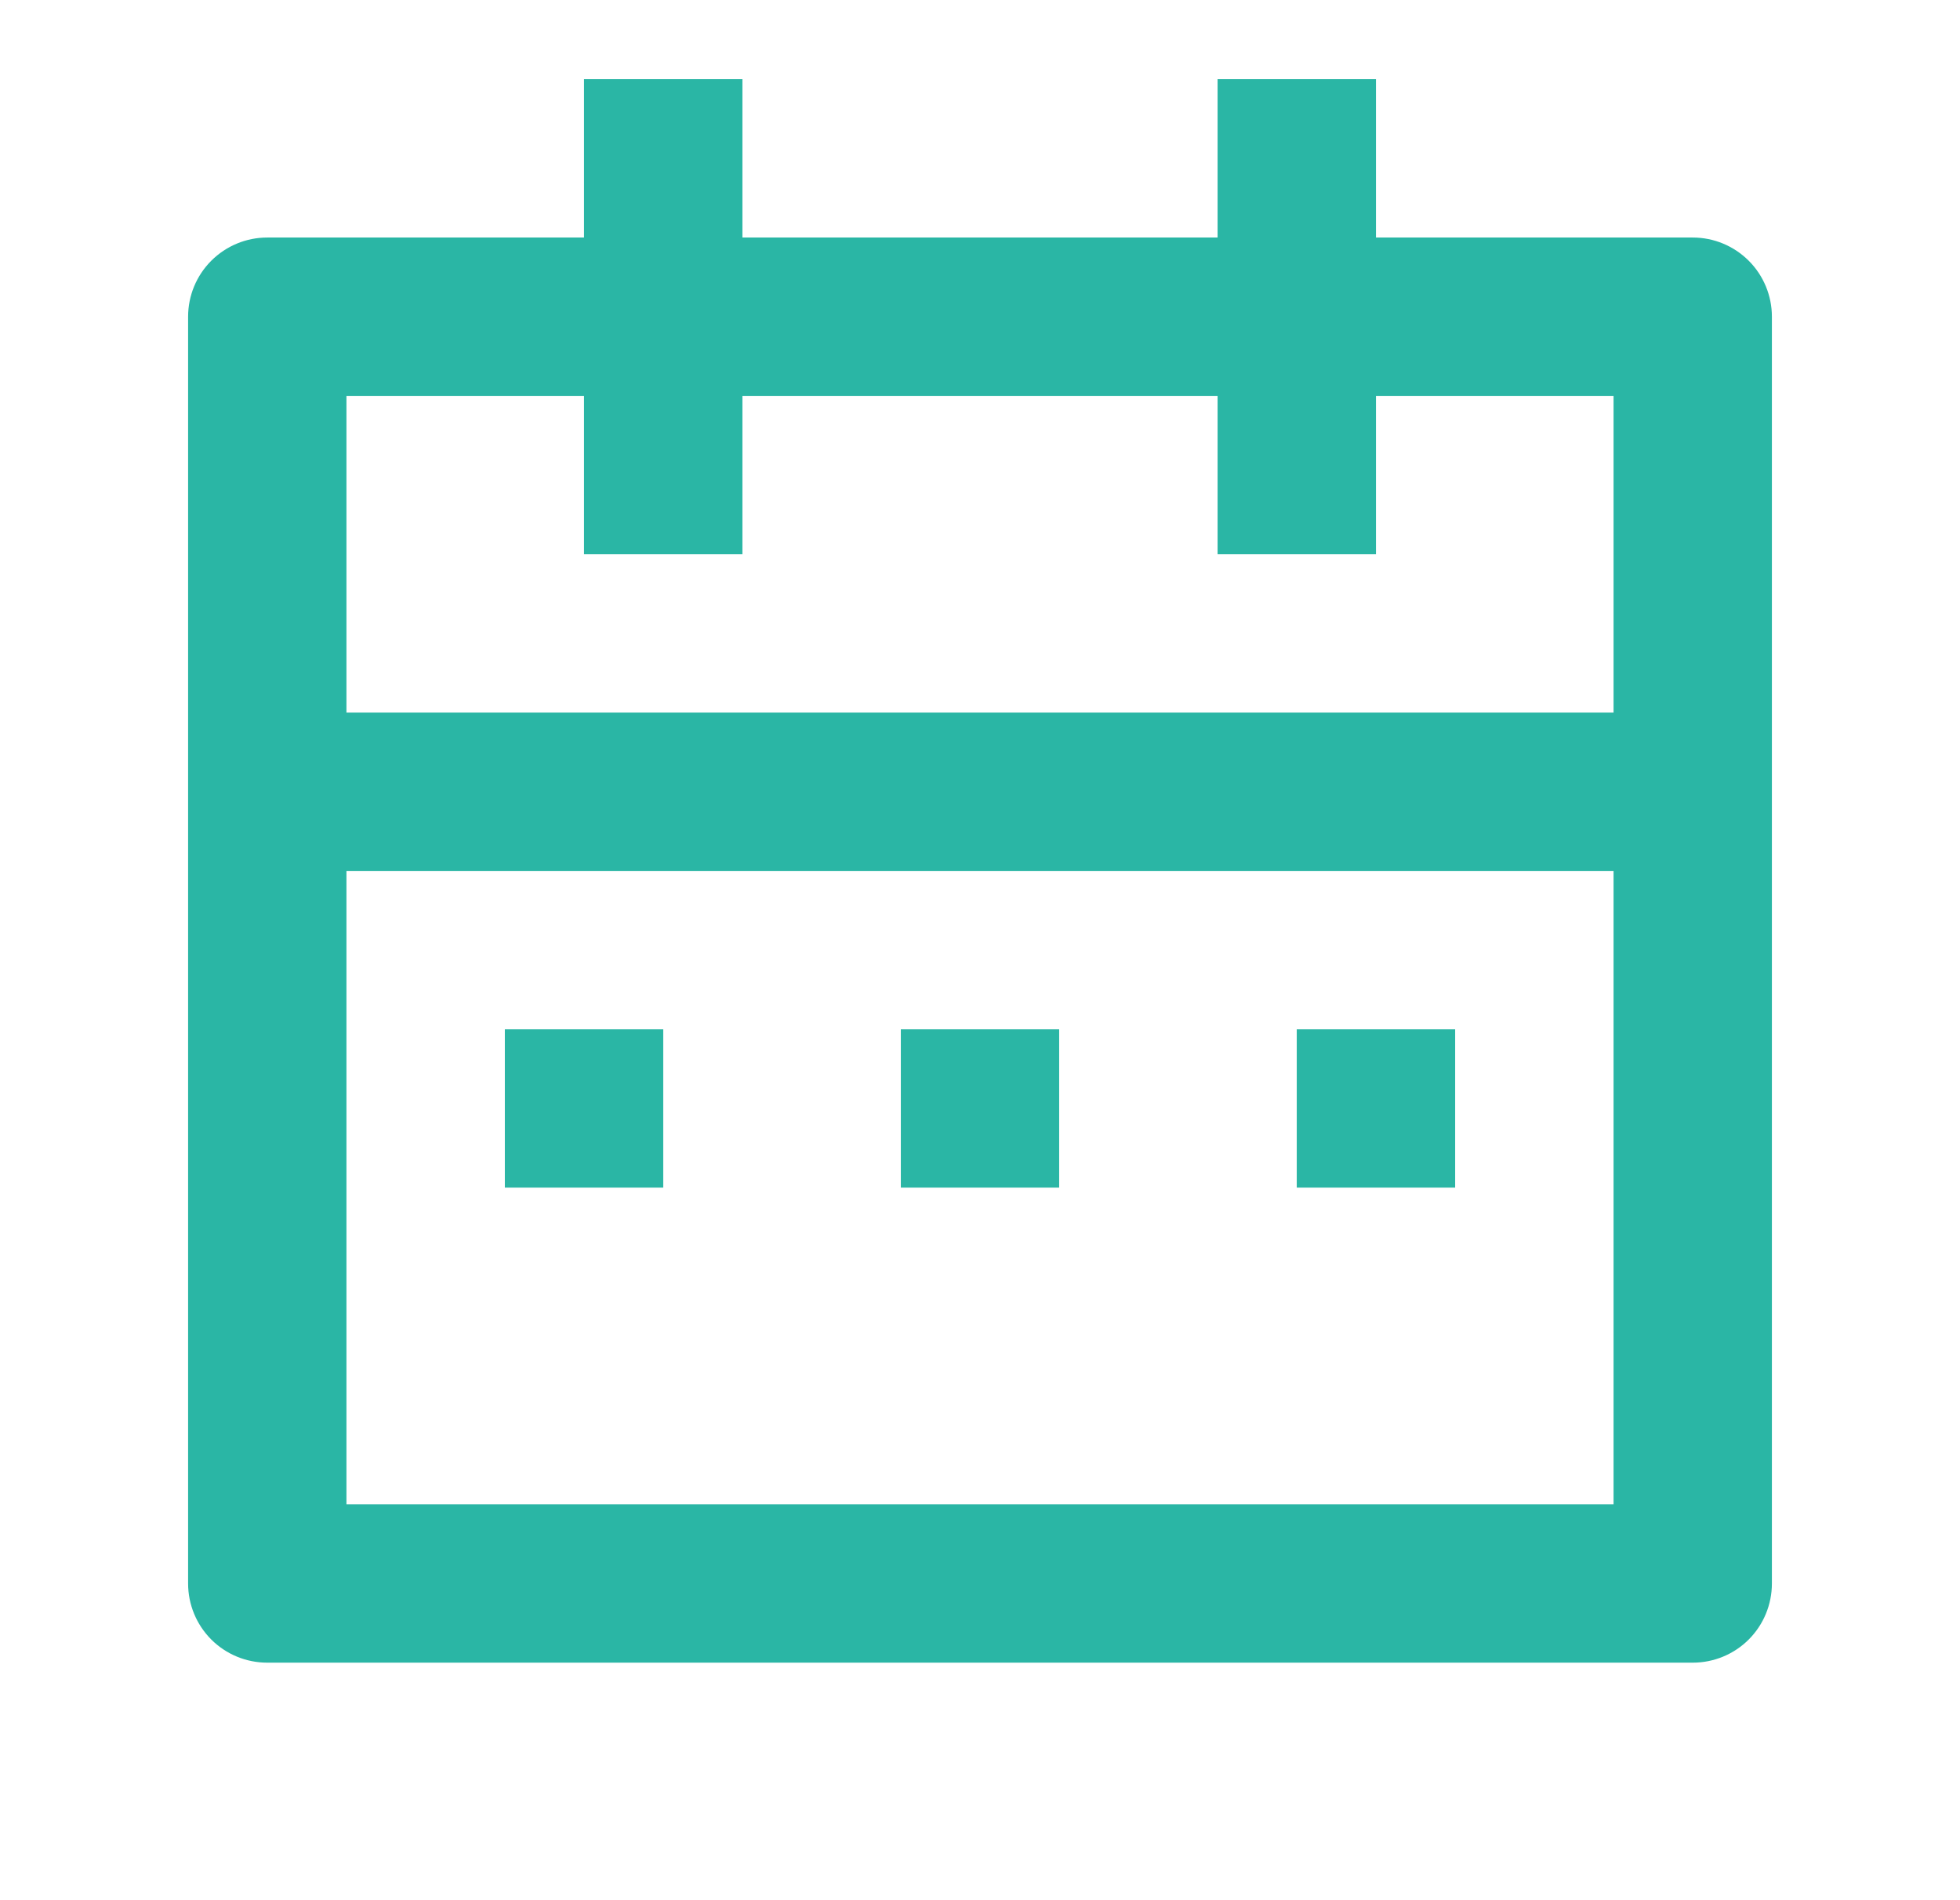 <svg width="33" height="32" viewBox="0 0 33 32" fill="none" xmlns="http://www.w3.org/2000/svg">
<path d="M23.167 4H28.5C28.854 4 29.193 4.141 29.443 4.391C29.693 4.641 29.833 4.98 29.833 5.333V26.667C29.833 27.02 29.693 27.36 29.443 27.61C29.193 27.86 28.854 28 28.5 28H4.5C4.146 28 3.807 27.86 3.557 27.61C3.307 27.36 3.167 27.02 3.167 26.667V5.333C3.167 4.98 3.307 4.641 3.557 4.391C3.807 4.141 4.146 4 4.5 4H9.833V1.333H12.5V4H20.5V1.333H23.167V4ZM27.167 14.667H5.833V25.334H27.167V14.667ZM20.5 6.667H12.5V9.334H9.833V6.667H5.833V12H27.167V6.667H23.167V9.334H20.5V6.667ZM8.5 17.334H11.167V20H8.5V17.334ZM15.167 17.334H17.833V20H15.167V17.334ZM21.833 17.334H24.5V20H21.833V17.334Z" fill="#2AB6A5"/>
</svg>
